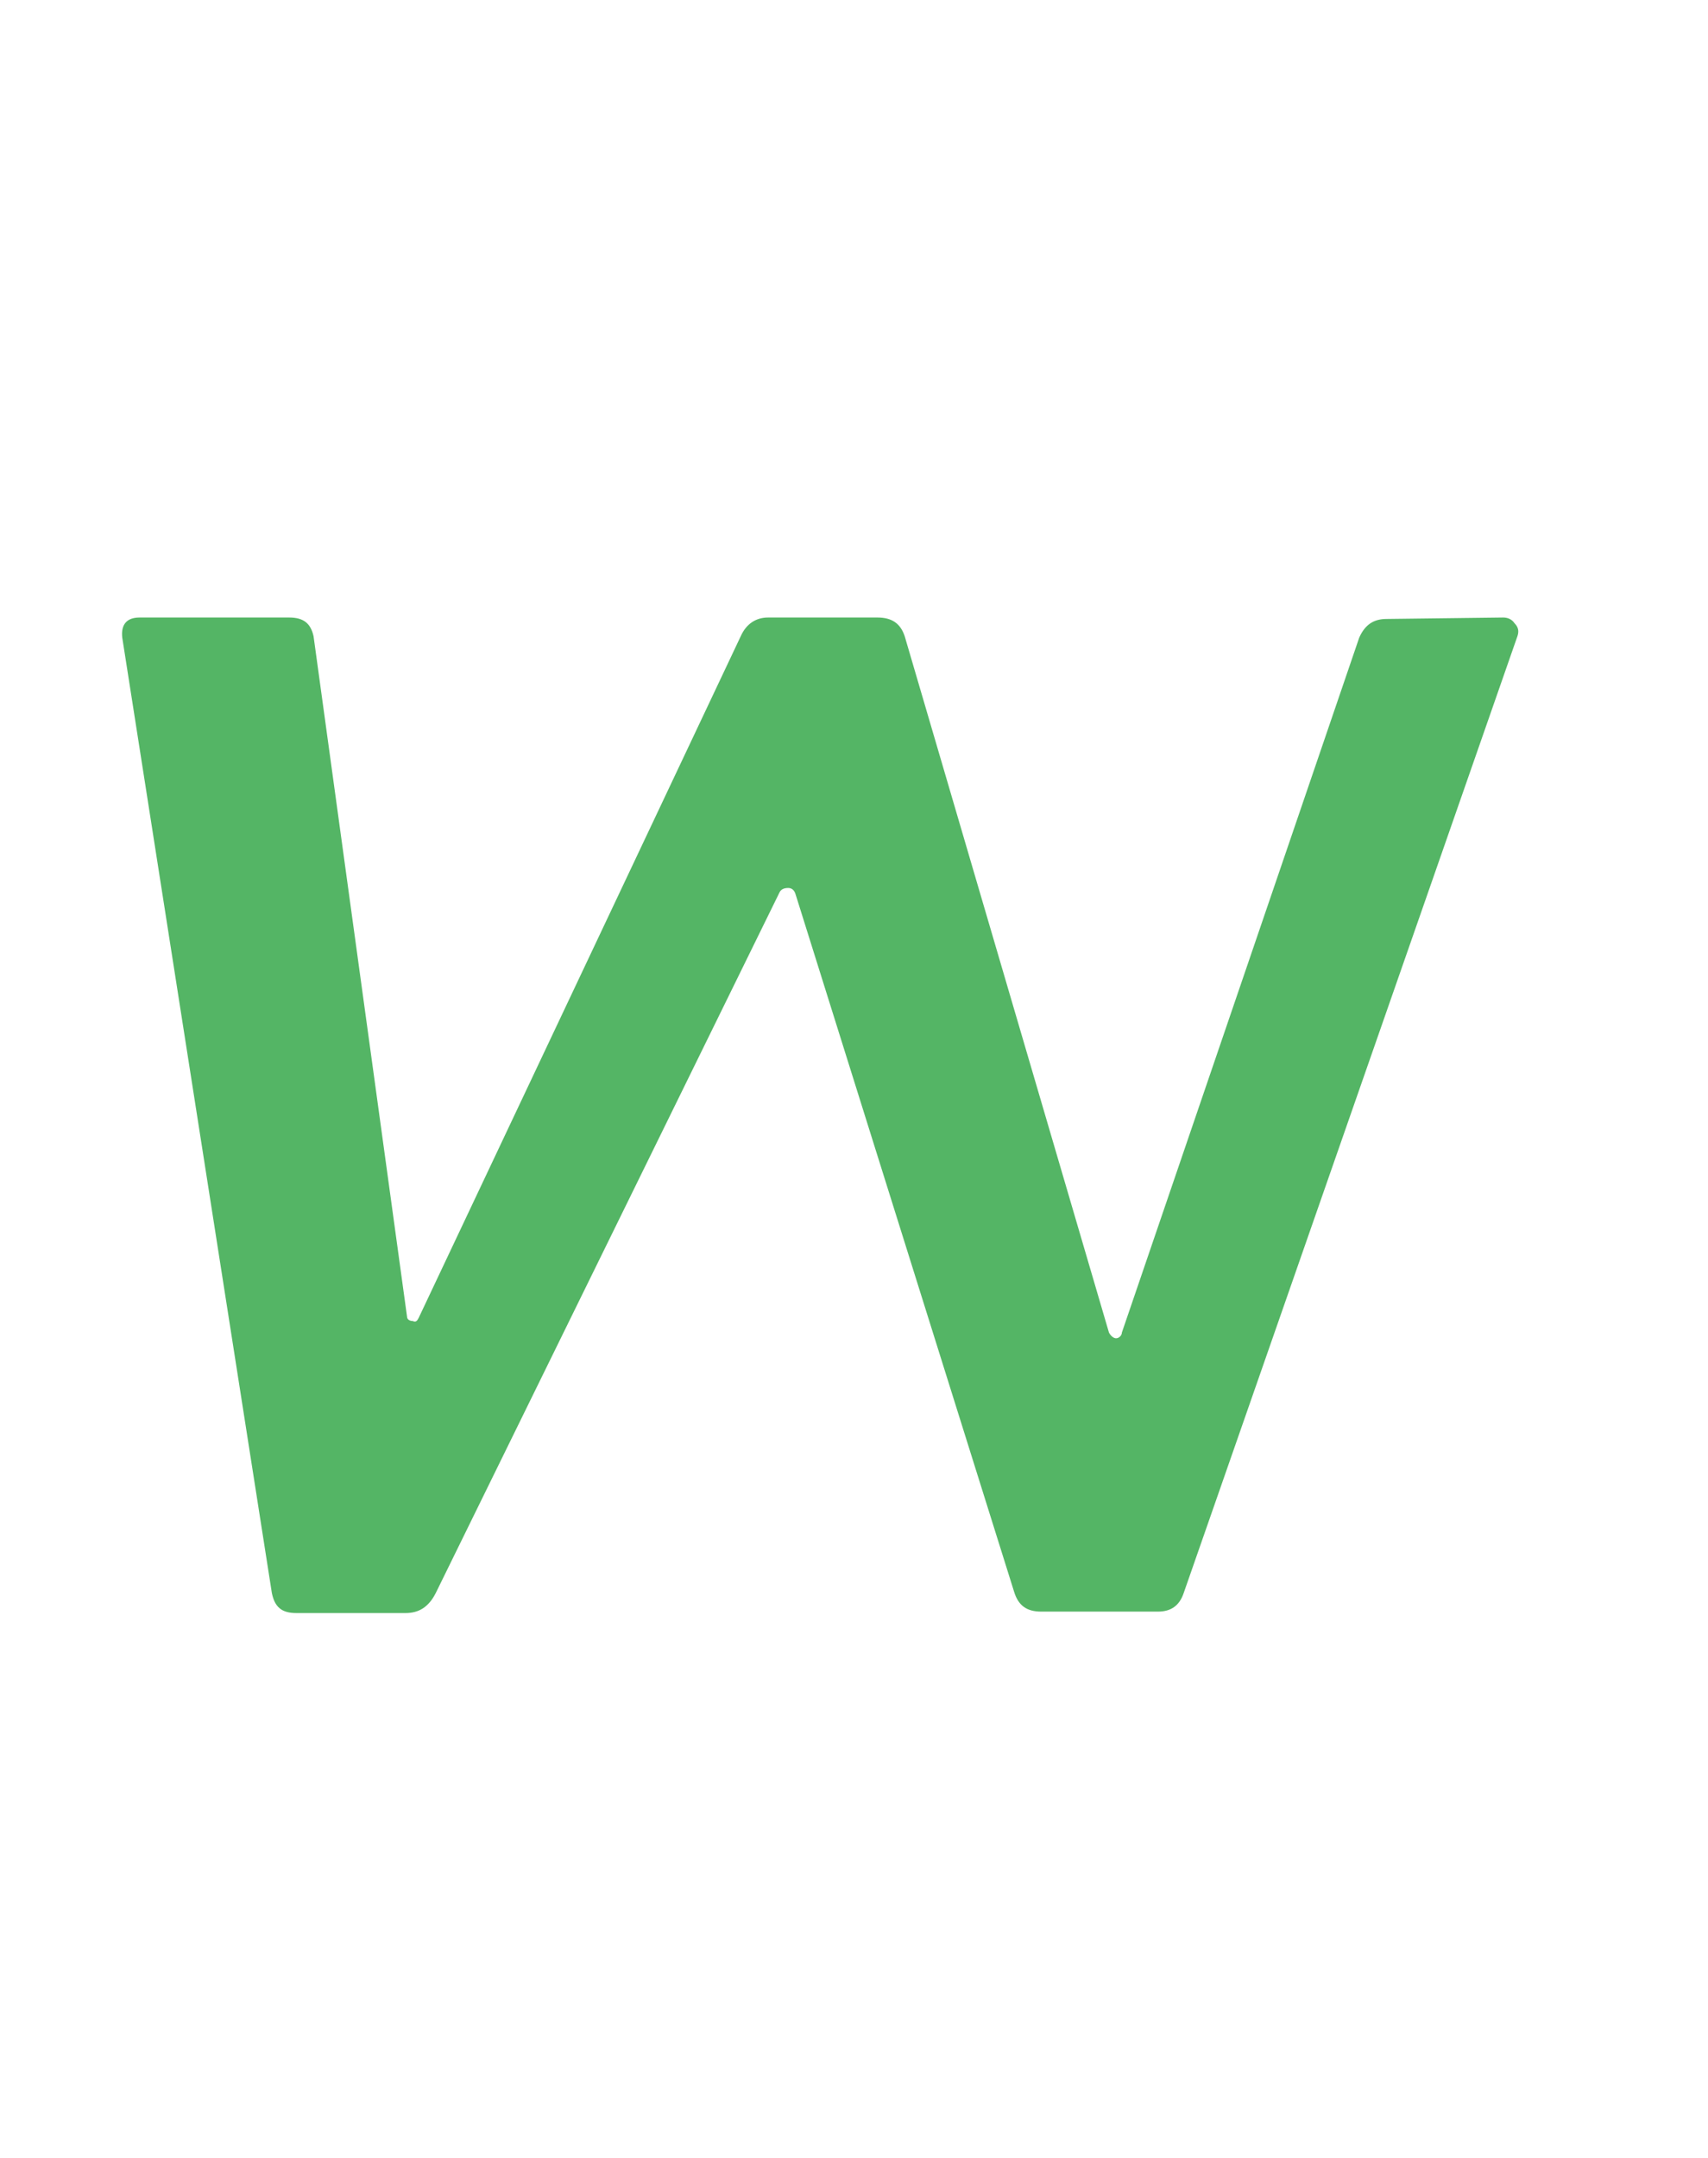 <svg width="19" height="24" viewBox="0 0 19 24" fill="none" xmlns="http://www.w3.org/2000/svg">
<path d="M16.88 7.076L13.168 17.716C13.12 17.86 13.024 17.924 12.88 17.924H11.584C11.424 17.924 11.328 17.86 11.28 17.7L8.848 9.94C8.832 9.892 8.8 9.876 8.768 9.876C8.72 9.876 8.688 9.892 8.672 9.924L4.848 17.716C4.768 17.876 4.656 17.94 4.512 17.94H3.296C3.136 17.94 3.056 17.876 3.024 17.716L1.36 7.092C1.344 6.948 1.408 6.868 1.552 6.868H3.216C3.376 6.868 3.456 6.932 3.488 7.076L4.528 14.644C4.528 14.676 4.56 14.692 4.592 14.692C4.624 14.708 4.64 14.692 4.656 14.66L8.24 7.076C8.304 6.932 8.416 6.868 8.544 6.868H9.76C9.92 6.868 10.016 6.932 10.064 7.076L12.336 14.82C12.352 14.852 12.384 14.884 12.416 14.884C12.448 14.884 12.48 14.852 12.48 14.82L15.12 7.092C15.184 6.948 15.28 6.884 15.424 6.884L16.72 6.868C16.768 6.868 16.816 6.884 16.848 6.932C16.896 6.98 16.896 7.028 16.88 7.076Z" fill="#54B565"/>
</svg>
